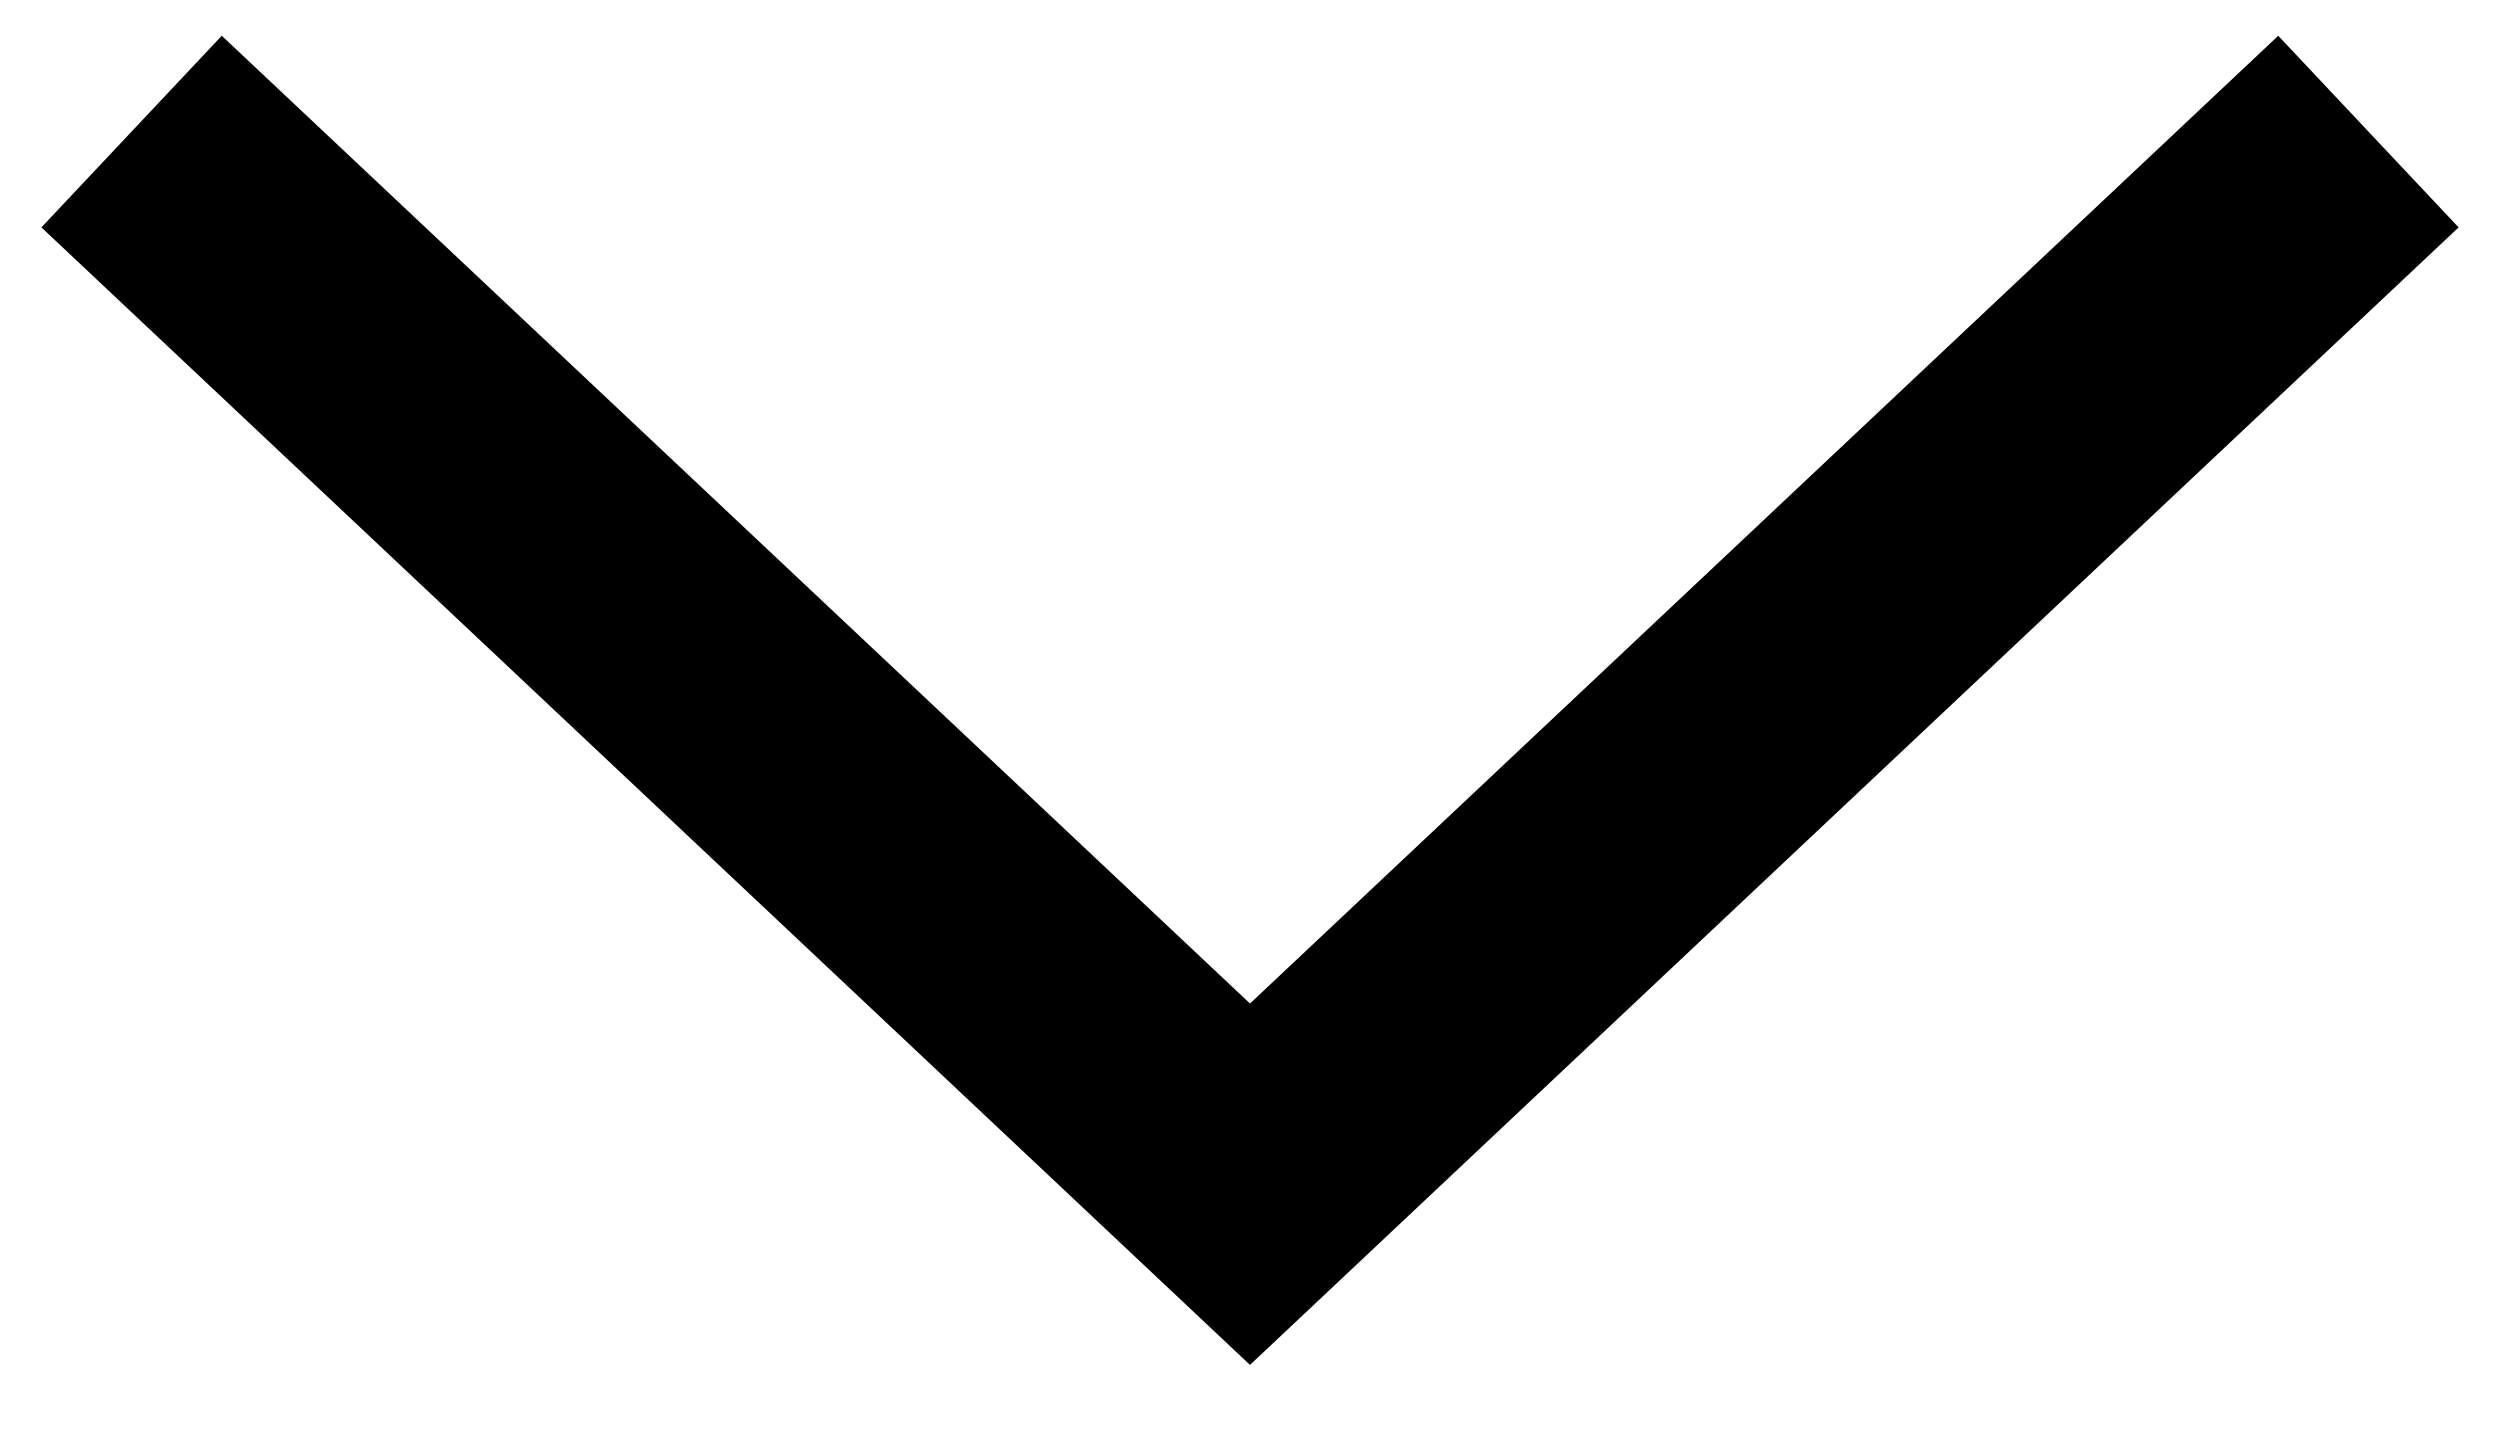 <?xml version="1.0" encoding="UTF-8"?>
<svg width="19px" height="11px" viewBox="0 0 19 11" version="1.1" xmlns="http://www.w3.org/2000/svg" xmlns:xlink="http://www.w3.org/1999/xlink">
    <!-- Generator: Sketch 52.4 (67378) - http://www.bohemiancoding.com/sketch -->
    <title>Path 9 Copy</title>
    <desc>Created with Sketch.</desc>
    <g id="Scander" stroke="none" stroke-width="1" fill="none" fill-rule="evenodd">
        <g id="scander_products_sub" transform="translate(-1217, -1377)" fill-rule="nonzero" stroke="#000000" stroke-width="2">
            <polyline id="Path-9-Copy" points="1218 1378 1226.5 1386 1235 1378"></polyline>
        </g>
    </g>
</svg>